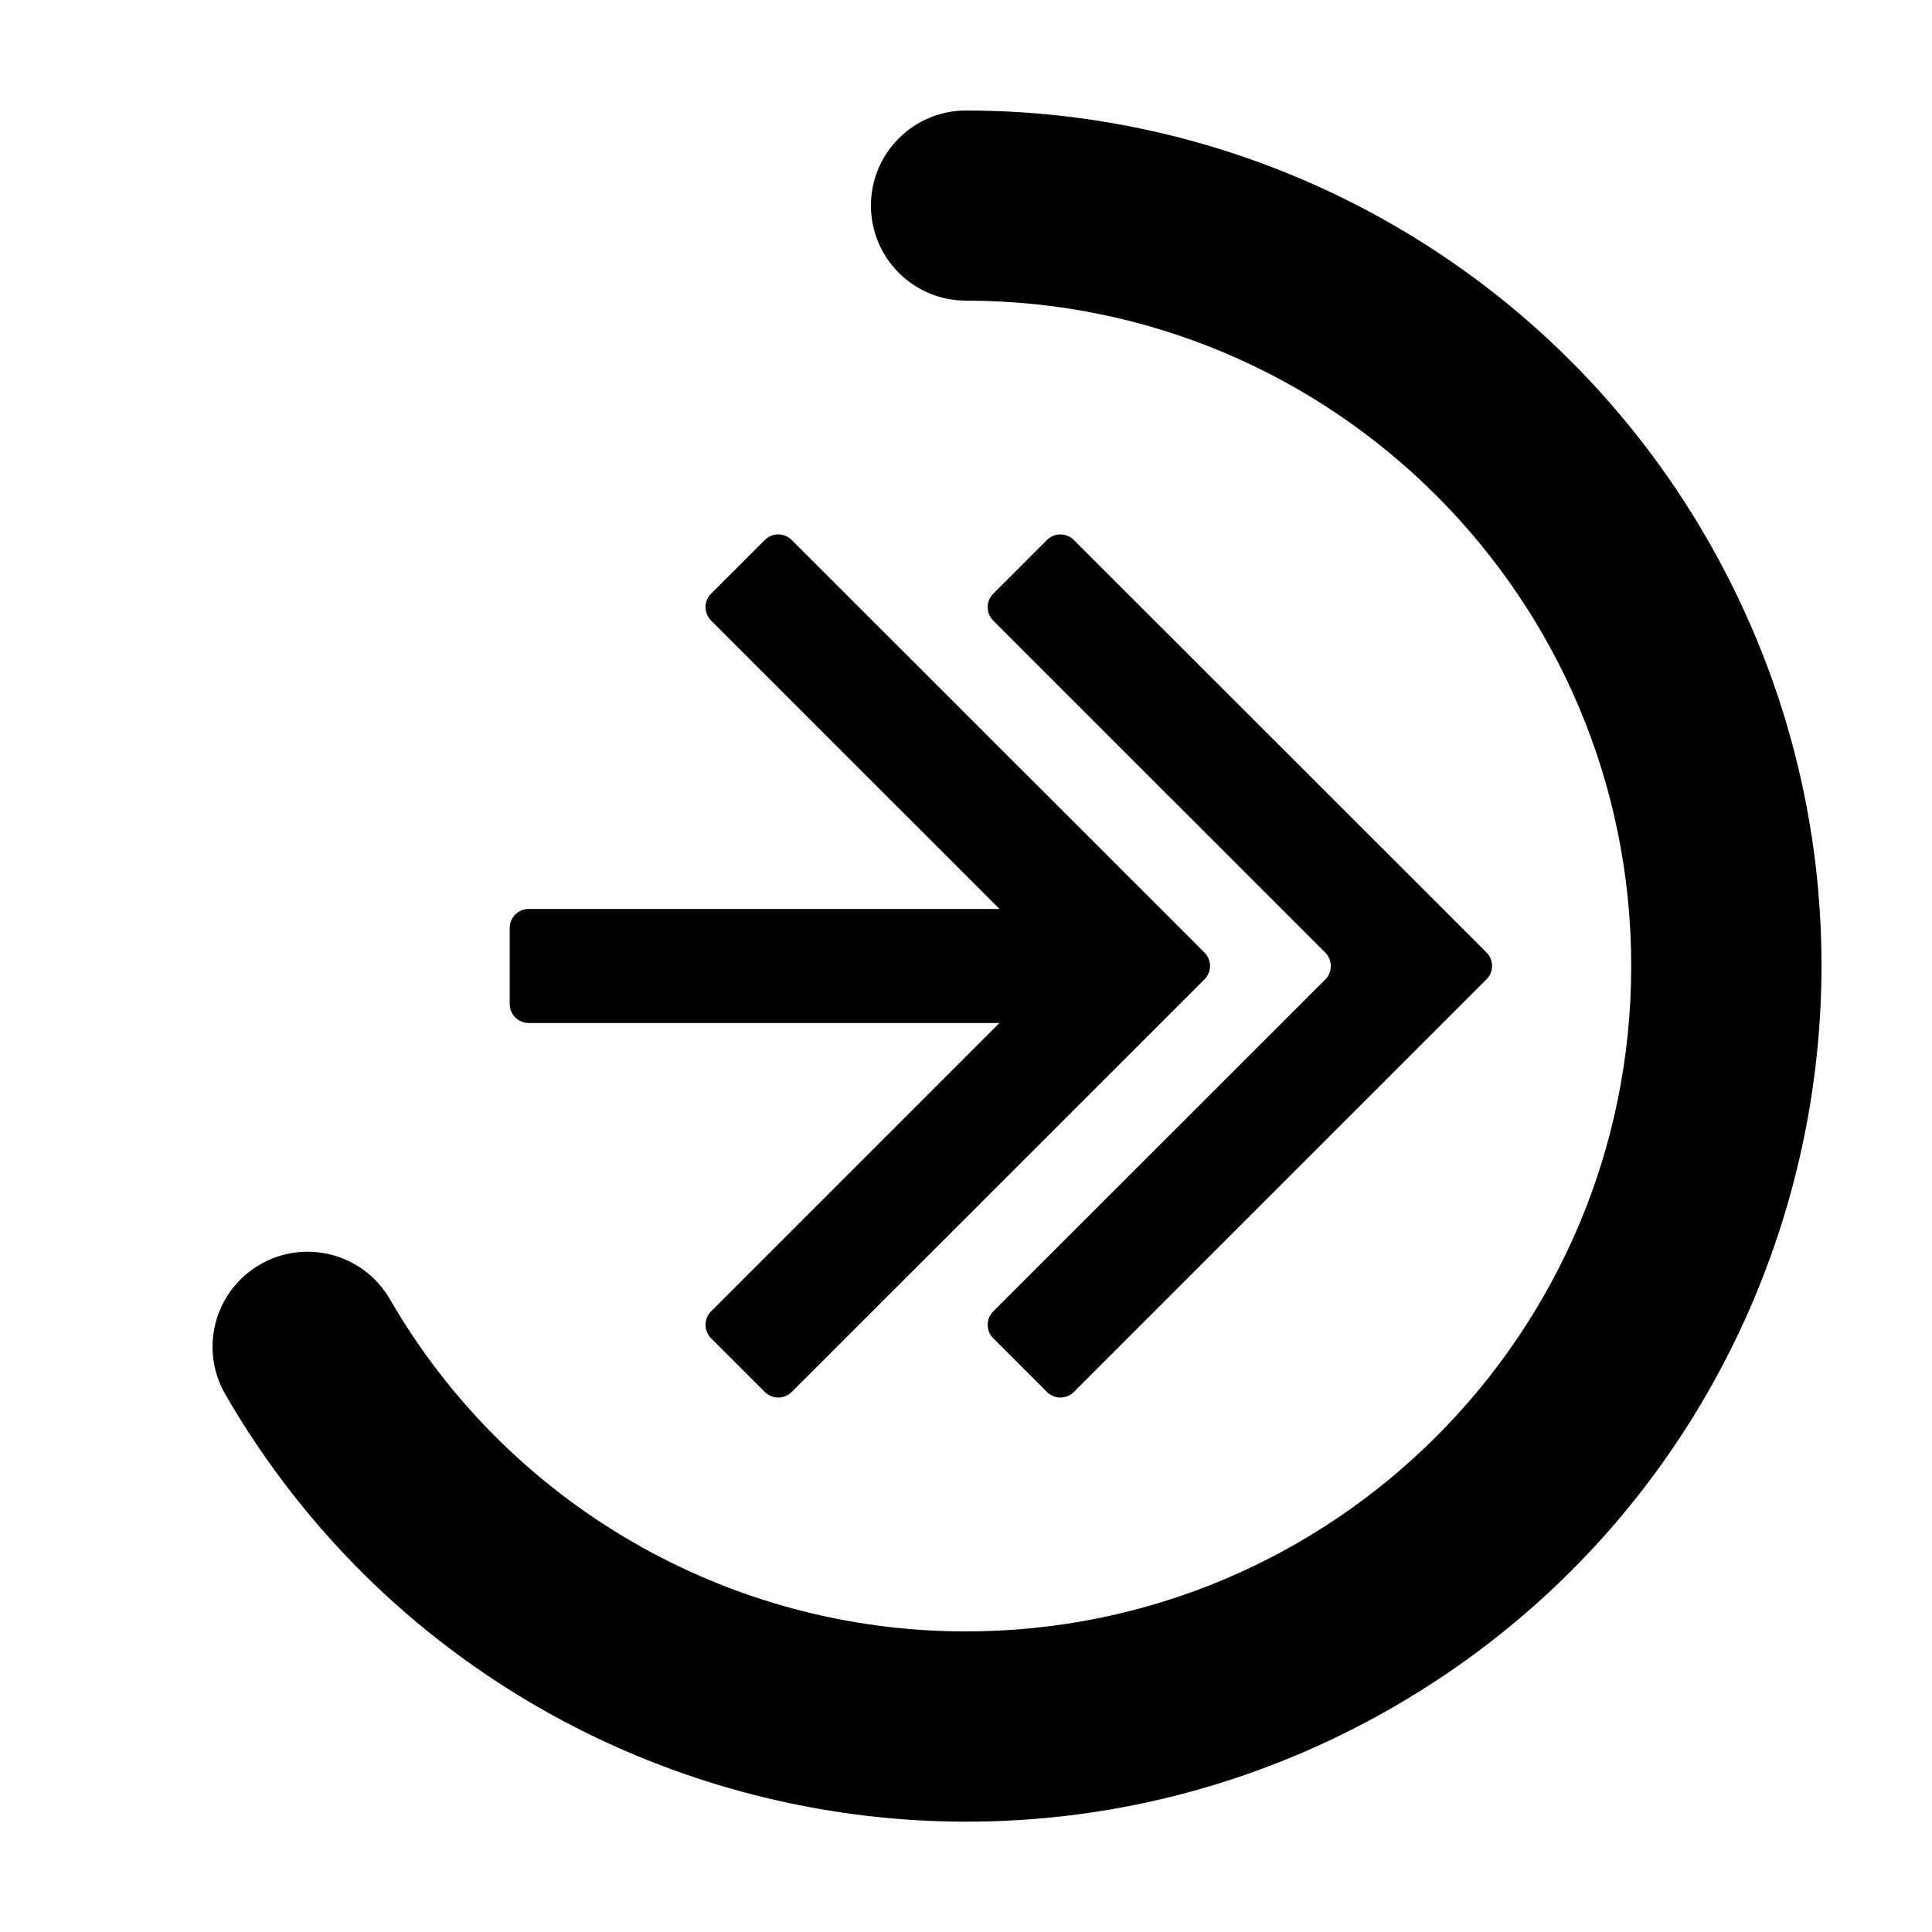 <?xml version="1.0" encoding="UTF-8"?>
<!-- Uploaded to: ICON Repo, www.svgrepo.com, Generator: ICON Repo Mixer Tools -->
<svg fill="#000000" width="800px" height="800px" version="1.1" viewBox="144 144 512 512" xmlns="http://www.w3.org/2000/svg">
 <g>
  <path d="m400 173.29c-13.91 0-25.191 11.281-25.191 25.191 0 13.91 11.281 25.191 25.191 25.191 97.387 0.023 176.31 78.992 176.29 176.38-0.027 97.383-78.996 176.31-176.38 176.29-62.98-0.016-121.17-33.625-152.66-88.168-7.039-12-22.469-16.027-34.469-8.992-11.891 6.969-15.973 22.203-9.16 34.184 62.602 108.43 201.26 145.59 309.7 82.984 108.44-62.609 145.59-201.26 82.984-309.7-40.492-70.129-115.31-113.34-196.29-113.36z"/>
  <path d="m428.57 512.9c-1.965 1.953-5.141 1.953-7.106 0l-14.258-14.258c-1.953-1.965-1.953-5.141 0-7.106l88.016-87.965c1.953-1.965 1.953-5.141 0-7.106l-88.016-88.012c-1.953-1.965-1.953-5.141 0-7.106l14.258-14.258c1.965-1.953 5.141-1.953 7.106 0l109.38 109.33c1.953 1.965 1.953 5.141 0 7.106z"/>
  <path d="m463.18 396.42-109.38-109.33c-1.965-1.953-5.141-1.953-7.106 0l-14.258 14.258c-1.953 1.965-1.953 5.141 0 7.106l76.434 76.426h-124.75c-2.781 0-5.039 2.258-5.039 5.039v20.152c0 2.781 2.258 5.039 5.039 5.039h124.74l-76.426 76.426c-1.953 1.965-1.953 5.141 0 7.106l14.258 14.258c1.965 1.953 5.141 1.953 7.106 0l109.38-109.33c1.977-1.961 1.988-5.148 0.031-7.125-0.016-0.008-0.023-0.02-0.035-0.027z"/>
 </g>
</svg>